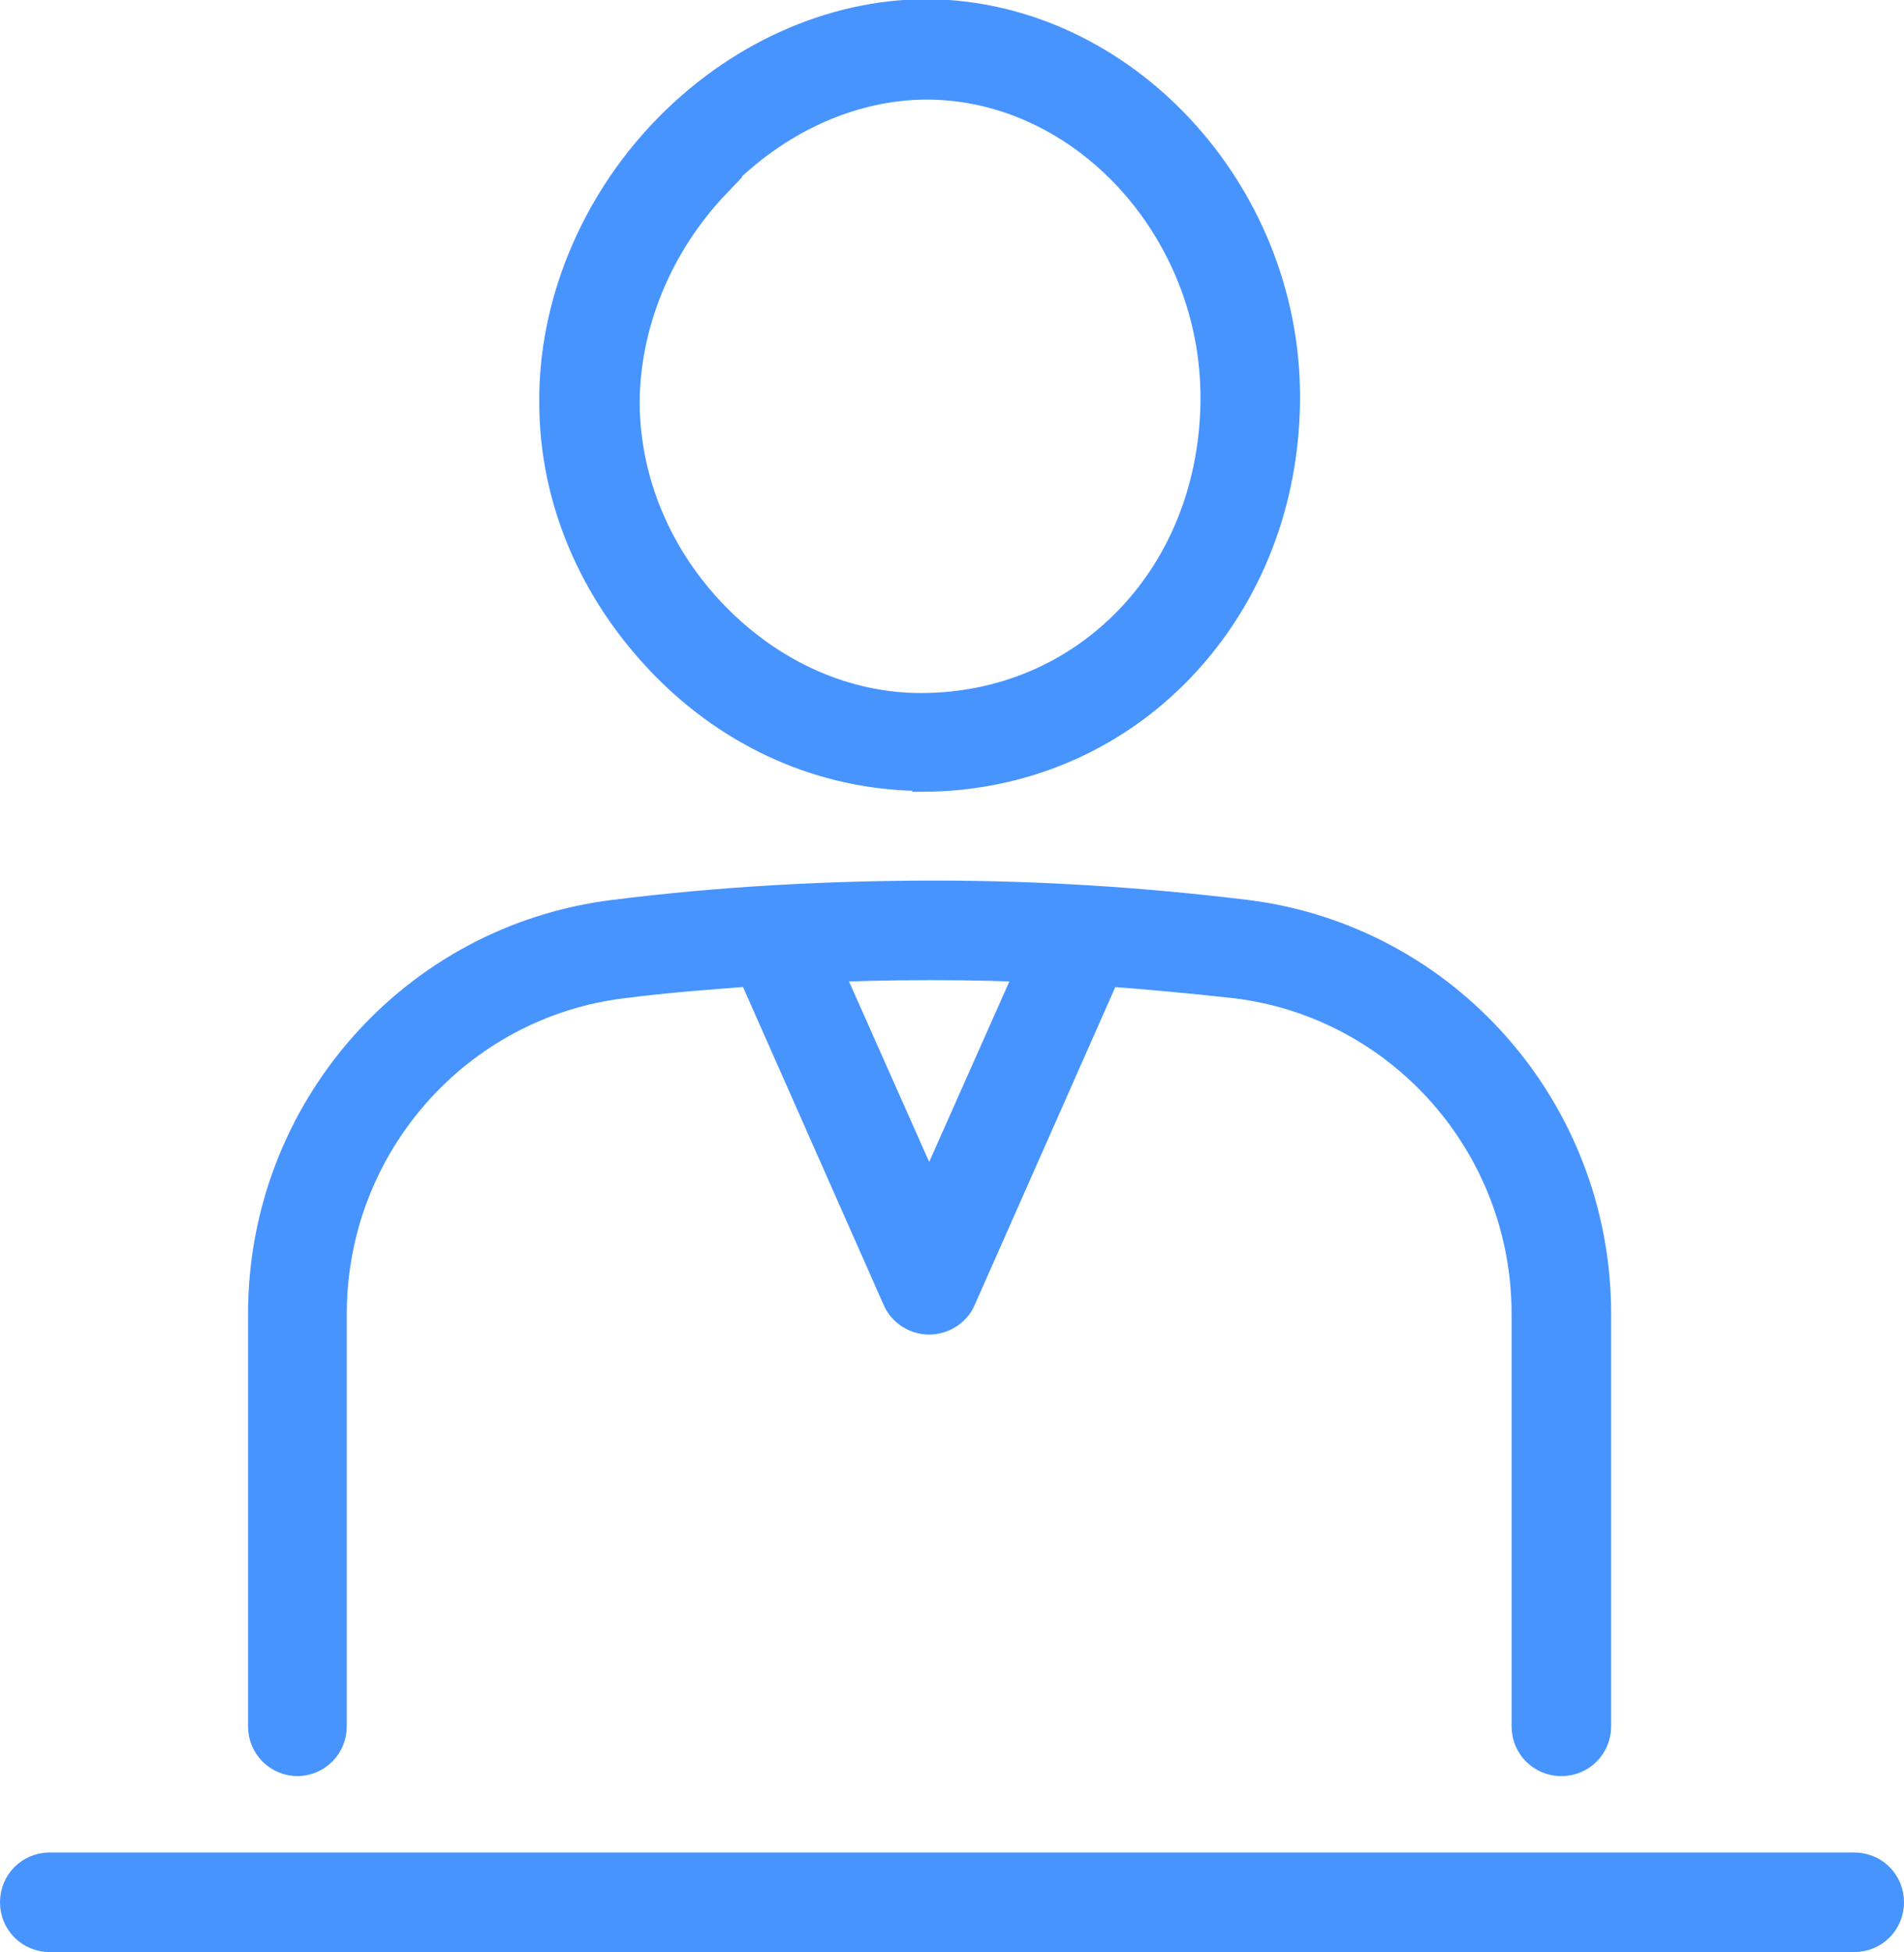 <?xml version="1.0" encoding="UTF-8"?>
<svg id="Layer_2" data-name="Layer 2" xmlns="http://www.w3.org/2000/svg" viewBox="0 0 22.95 23.52">
  <defs>
    <style>
      .cls-1 {
        fill: #4794ff;
        stroke: #4794ff;
        stroke-miterlimit: 10;
        stroke-width: .52px;
      }
    </style>
  </defs>
  <g id="_レイヤー_1" data-name="レイヤー 1">
    <g>
      <path class="cls-1" d="M11.11,9.28c1.17,0,2.26-.46,3.06-1.3.8-.84,1.24-1.97,1.24-3.2,0-2.43-1.93-4.5-4.21-4.53h-.03c-1.12,0-2.25.51-3.1,1.4-.84.88-1.32,2.05-1.31,3.2,0,1.14.47,2.23,1.29,3.08.83.86,1.91,1.33,3.05,1.34ZM8.57,2.13c.72-.76,1.67-1.19,2.6-1.19h.03c1.92.02,3.53,1.78,3.53,3.85,0,1.05-.37,2.02-1.05,2.73-.67.7-1.58,1.09-2.58,1.09-.94,0-1.85-.41-2.55-1.13-.7-.72-1.09-1.65-1.1-2.61,0-.98.4-1.97,1.13-2.73Z"/>
      <path class="cls-1" d="M3.58,21.14c.19,0,.34-.15.34-.34v-4.97c0-2.07,1.54-3.81,3.57-4.06.54-.07,1.08-.11,1.63-.15l1.77,4c.05.12.18.2.31.2s.26-.08.31-.2l1.77-4c.55.04,1.09.09,1.63.15,2.03.25,3.57,1.99,3.57,4.06v4.97c0,.19.15.34.34.34s.34-.15.34-.34v-4.97c0-2.41-1.79-4.44-4.16-4.73-1.23-.15-2.48-.23-3.72-.23-1.29,0-2.59.07-3.86.23-2.38.29-4.17,2.32-4.17,4.73v4.97c0,.19.15.34.34.34ZM11.27,11.55c.43,0,.86.01,1.29.03l-1.36,3.06-1.36-3.06c.45-.02.9-.03,1.35-.03.02,0,.05,0,.07,0Z"/>
      <path class="cls-1" d="M22.35,22.58H.6c-.19,0-.34.15-.34.34s.15.34.34.34h21.75c.19,0,.34-.15.34-.34s-.15-.34-.34-.34Z"/>
    </g>
  </g>
</svg>
